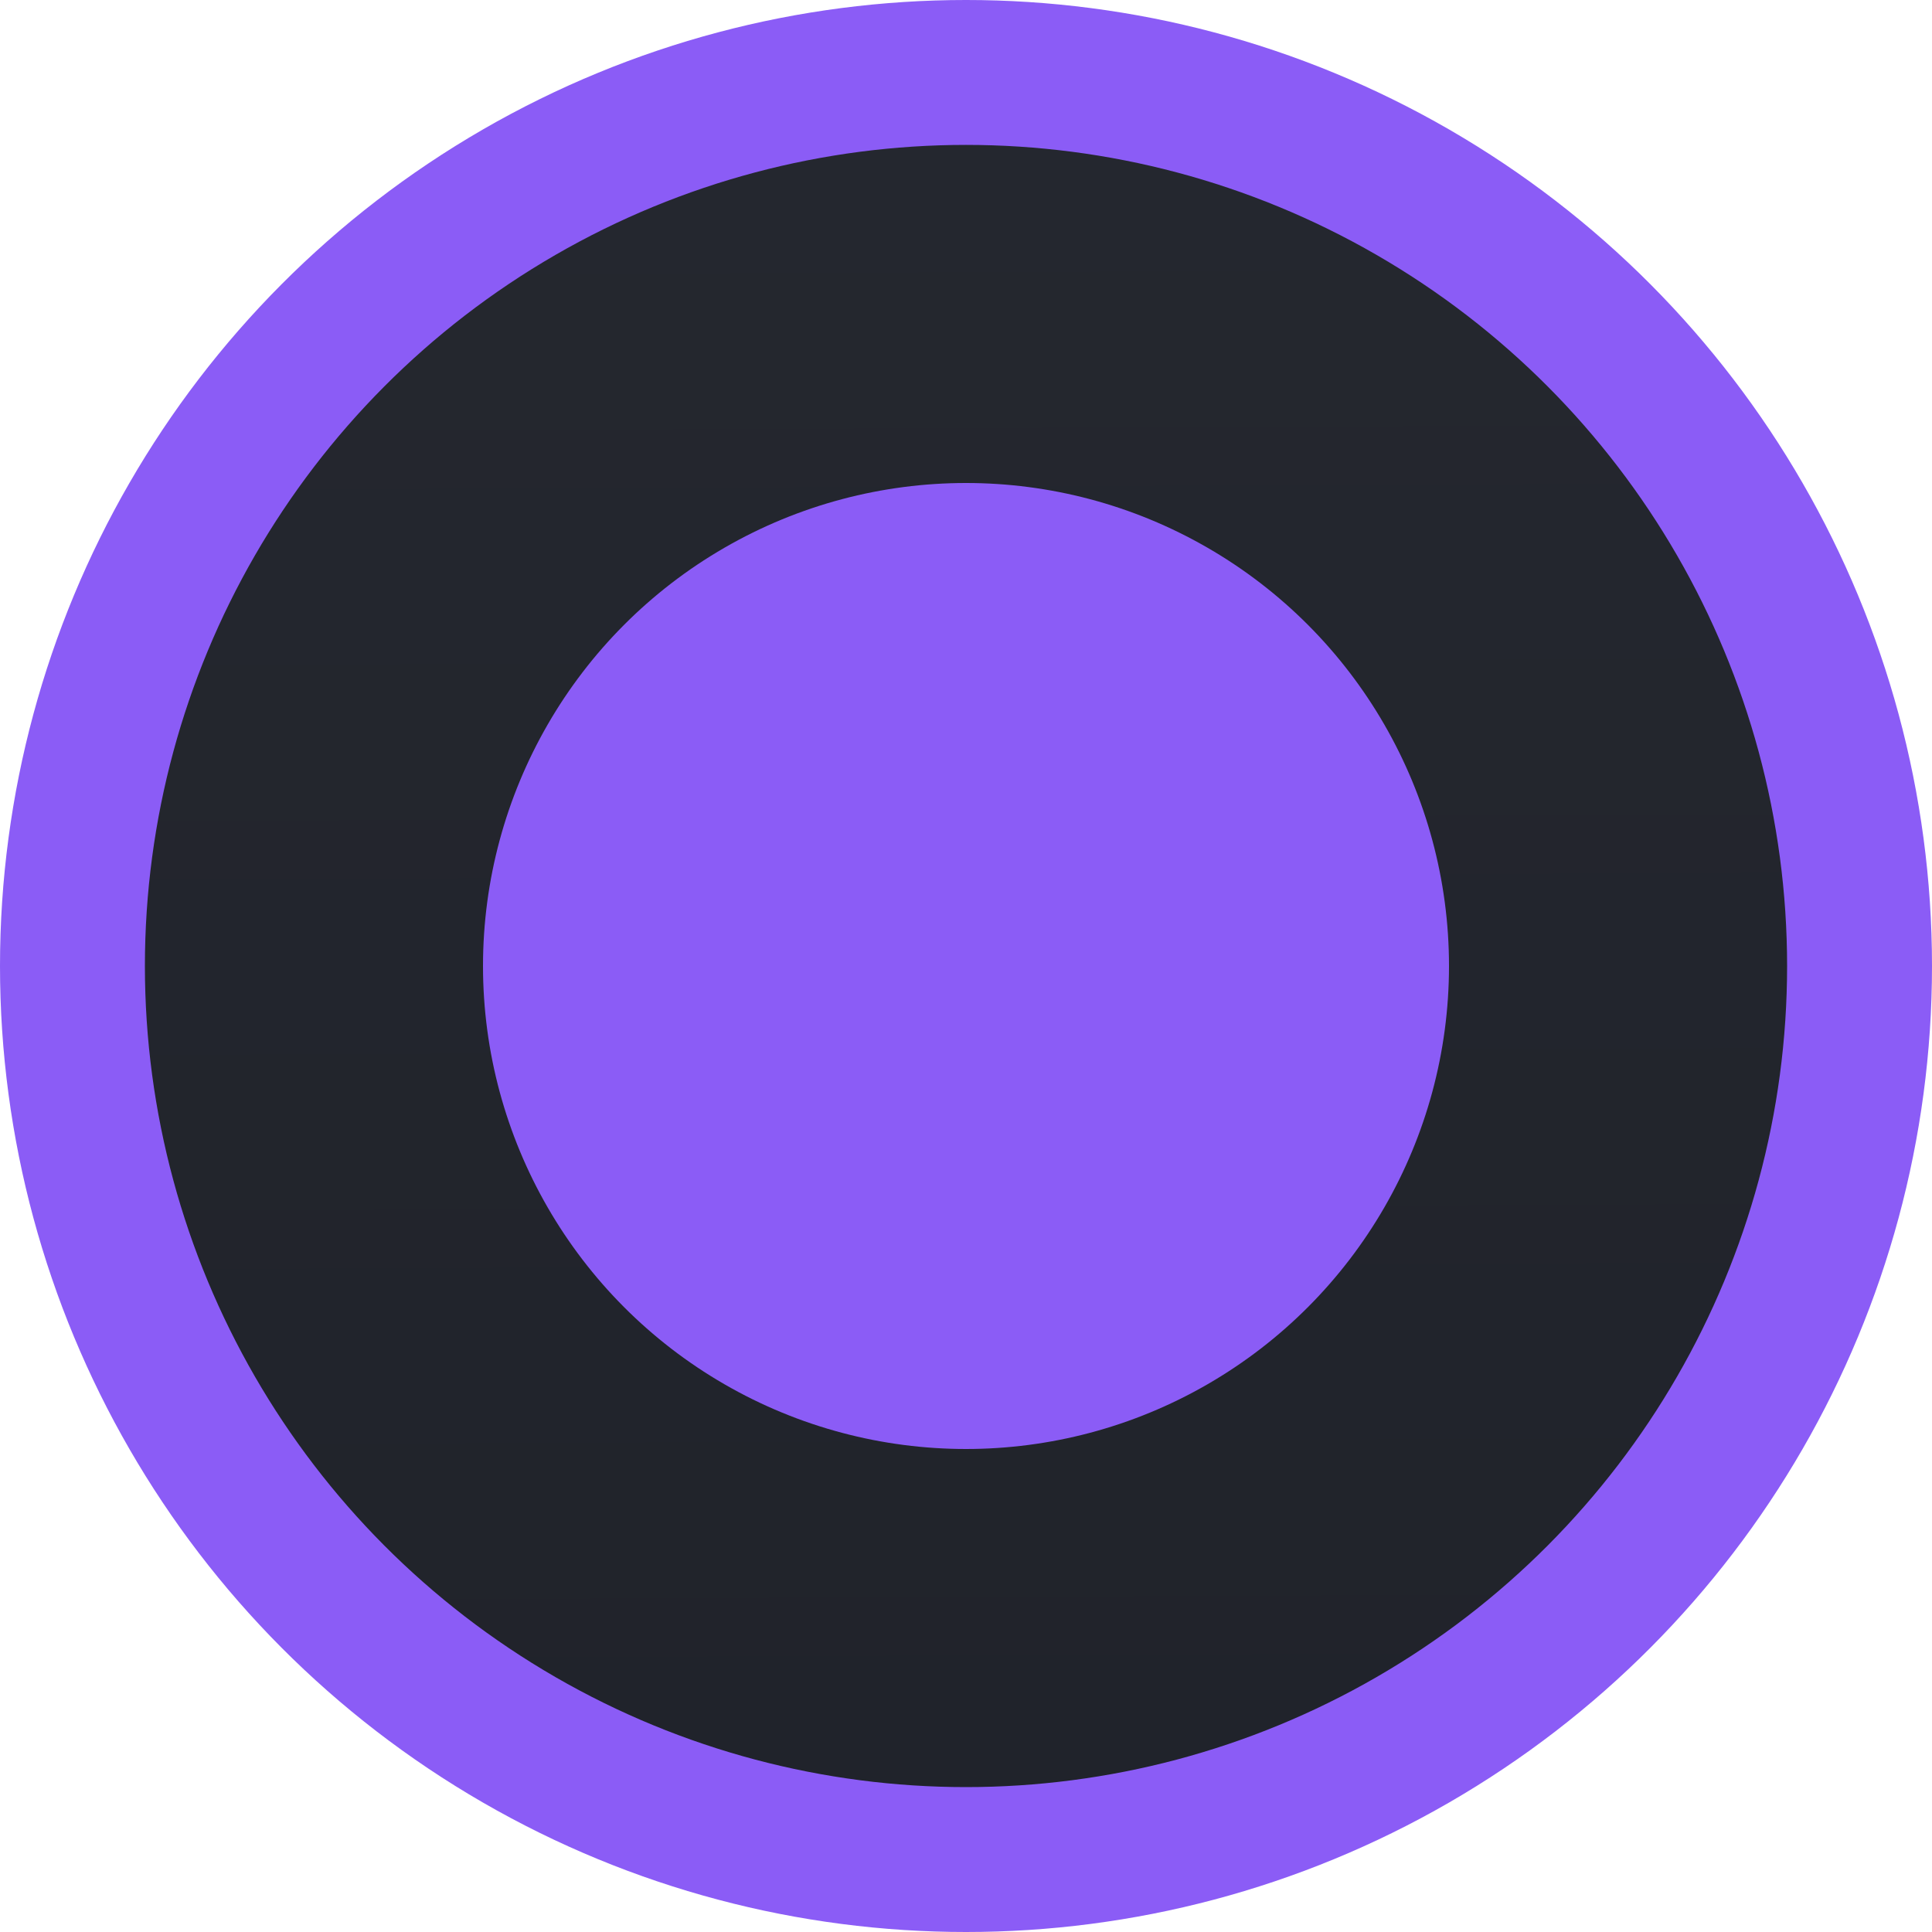 <svg width="20" height="20" viewBox="0 0 20 20" fill="none" xmlns="http://www.w3.org/2000/svg">
<circle cx="10" cy="10" r="9.25" fill="url(#paint0_linear_7685_3767)" fill-opacity="0.95" stroke="#8B5CF6" stroke-width="1.5"/>
<circle cx="10" cy="10" r="5" fill="#8B5CF6"/>
<defs>
<linearGradient id="paint0_linear_7685_3767" x1="10" y1="4.81579e-09" x2="10.081" y2="19.148" gradientUnits="userSpaceOnUse">
<stop stop-color="#191C24"/>
<stop offset="1" stop-color="#14171F"/>
</linearGradient>
</defs>
</svg>
